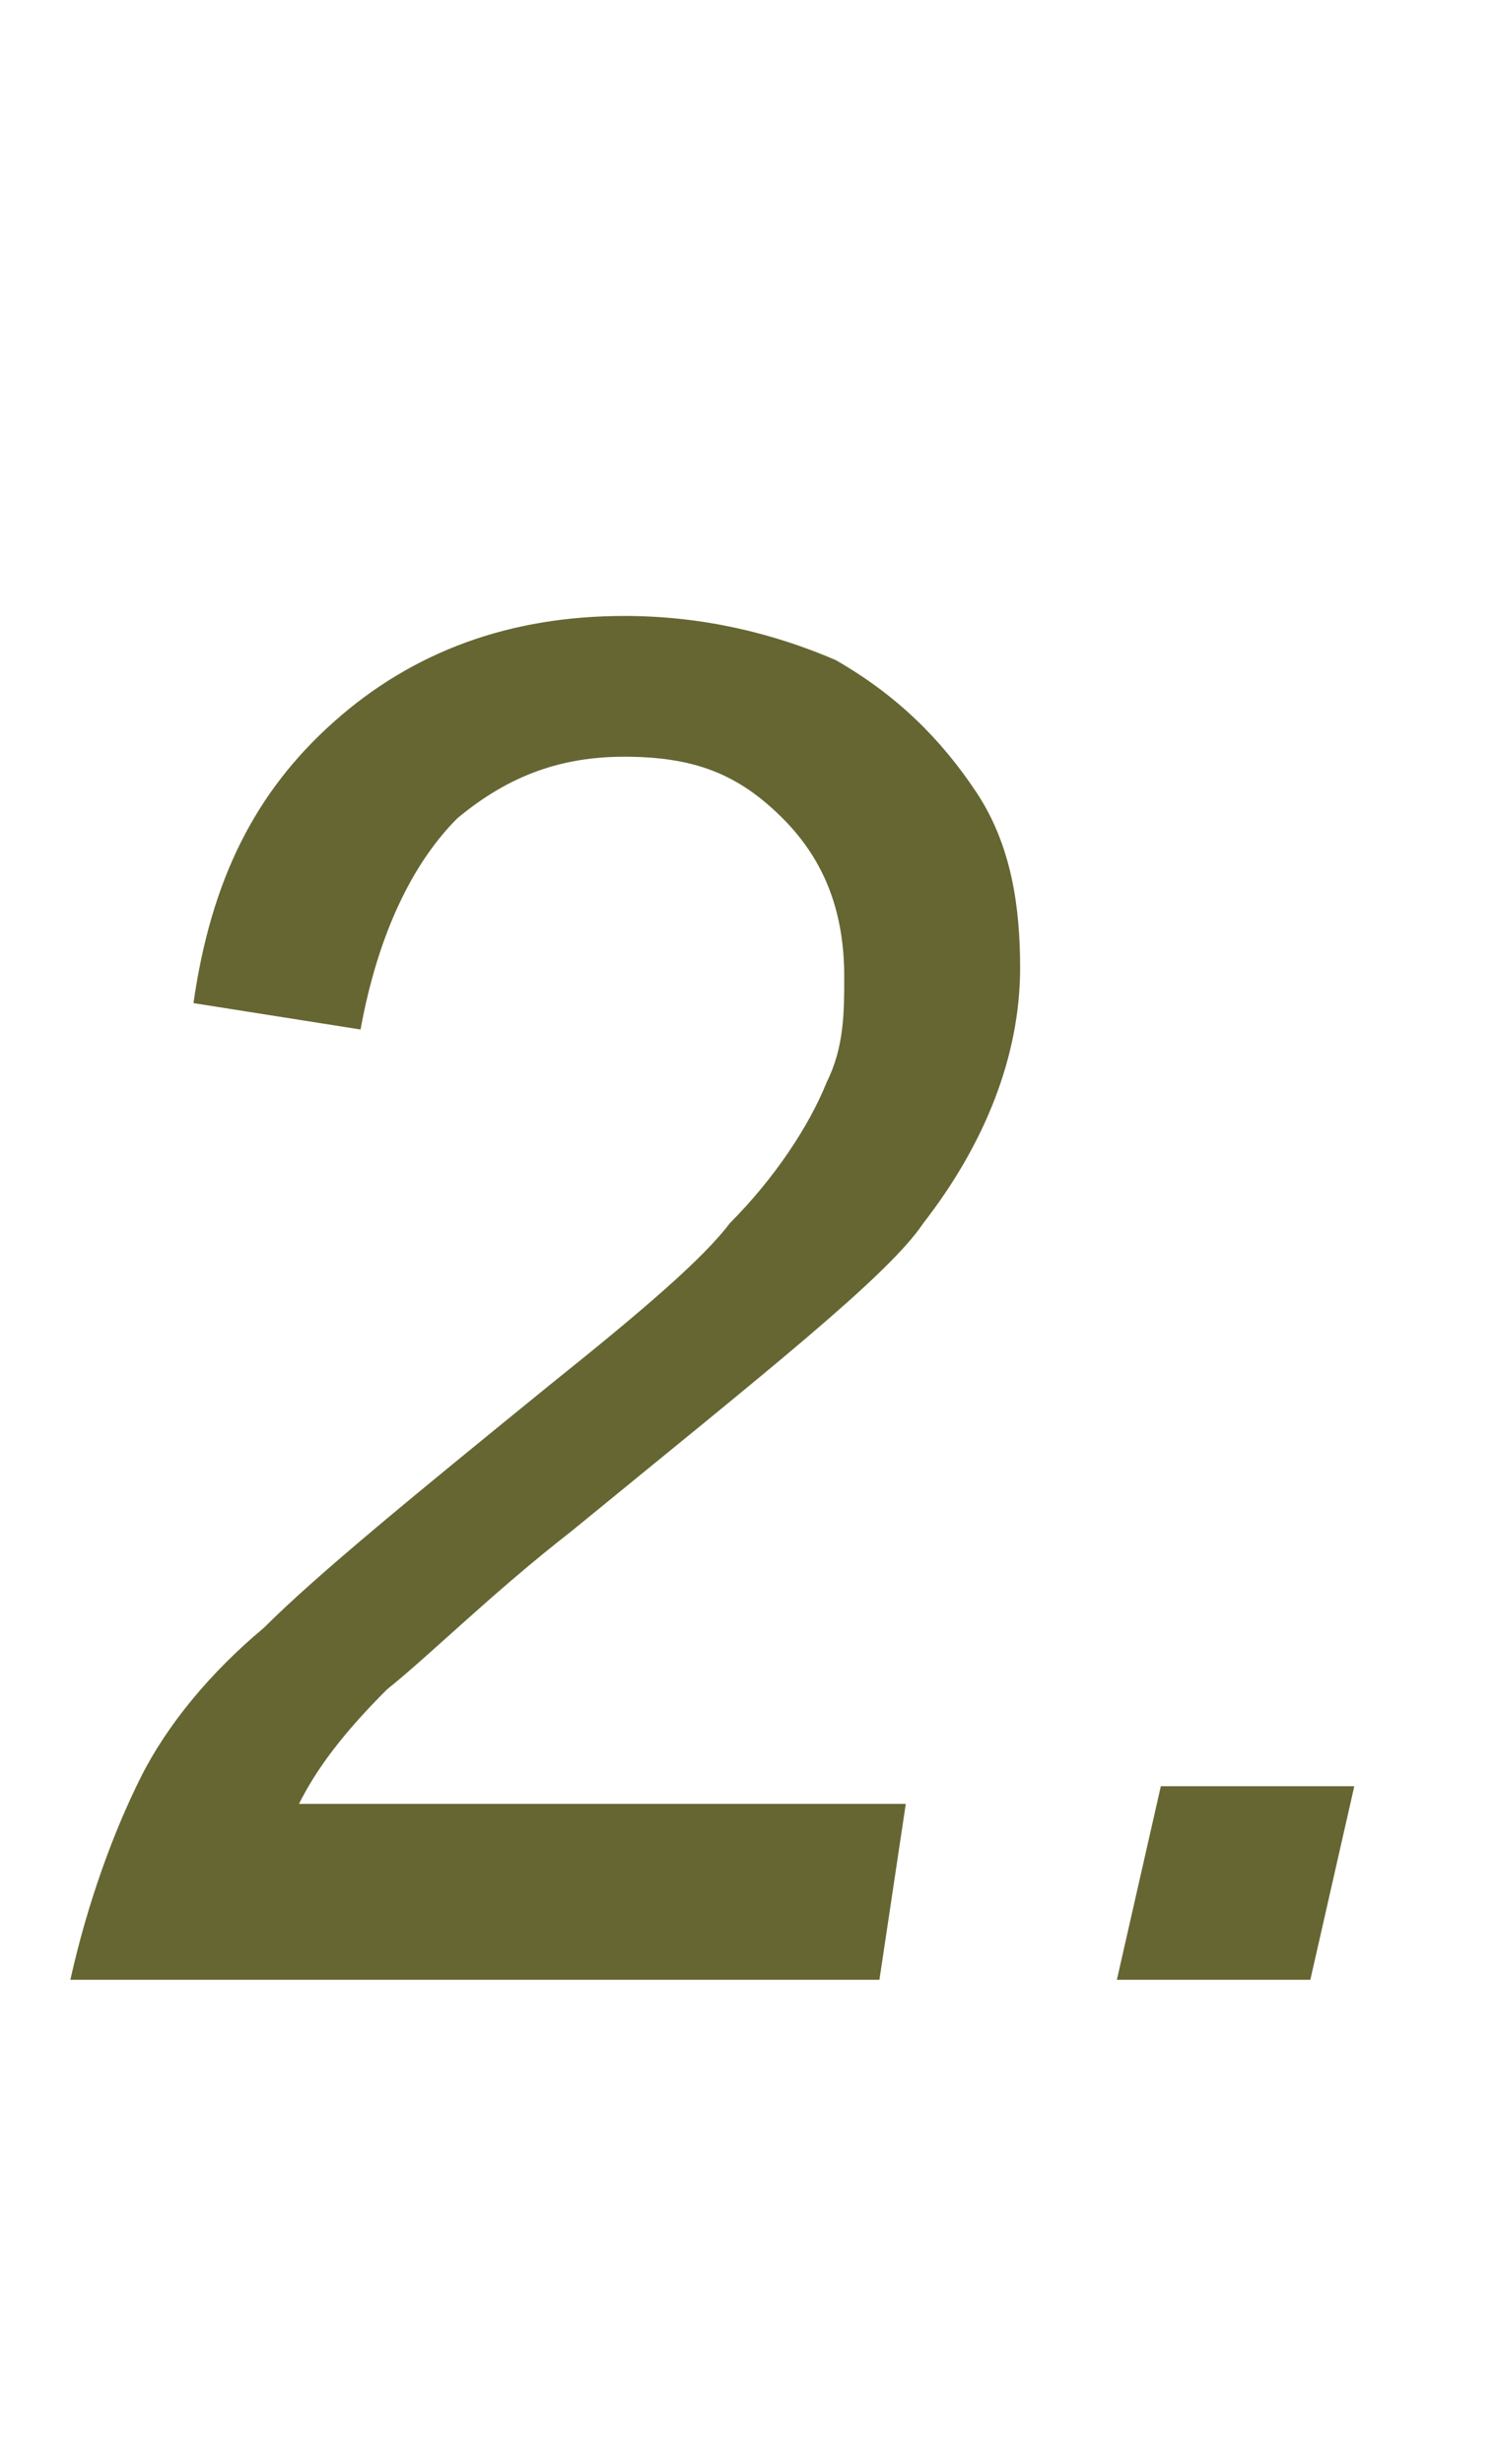 <?xml version="1.0" encoding="utf-8"?>
<!-- Generator: Adobe Illustrator 24.1.1, SVG Export Plug-In . SVG Version: 6.00 Build 0)  -->
<svg version="1.1" id="圖層_1" xmlns="http://www.w3.org/2000/svg" xmlns:xlink="http://www.w3.org/1999/xlink" x="0px" y="0px"
	 viewBox="0 0 17 28" style="enable-background:new 0 0 17 28;" xml:space="preserve">
<style type="text/css">
	.st0{fill:#666633;}
</style>
<g>
	<path class="st0" d="M0.8,22.5c0.2-0.9,0.5-1.7,0.8-2.3S2.4,19,3,18.5c0.6-0.6,1.7-1.5,3.3-2.8c1-0.8,1.7-1.4,2-1.8
		c0.5-0.5,0.9-1.1,1.1-1.6c0.2-0.4,0.2-0.8,0.2-1.2c0-0.7-0.2-1.3-0.7-1.8s-1-0.7-1.8-0.7c-0.7,0-1.3,0.2-1.9,0.7
		c-0.5,0.5-0.9,1.3-1.1,2.4l-1.9-0.3C2.4,10,2.9,9,3.8,8.2C4.7,7.4,5.8,7,7.1,7C8,7,8.8,7.2,9.5,7.5c0.7,0.4,1.2,0.9,1.6,1.5
		s0.5,1.3,0.5,2c0,1-0.4,2-1.1,2.9c-0.4,0.6-1.8,1.7-4,3.5c-0.9,0.7-1.6,1.4-2.1,1.8c-0.5,0.5-0.8,0.9-1,1.3h6.9l-0.3,2H0.8z"/>
	<path class="st0" d="M12.7,22.5l0.5-2.2h2.2l-0.5,2.2H12.7z"/>
</g>
</svg>
